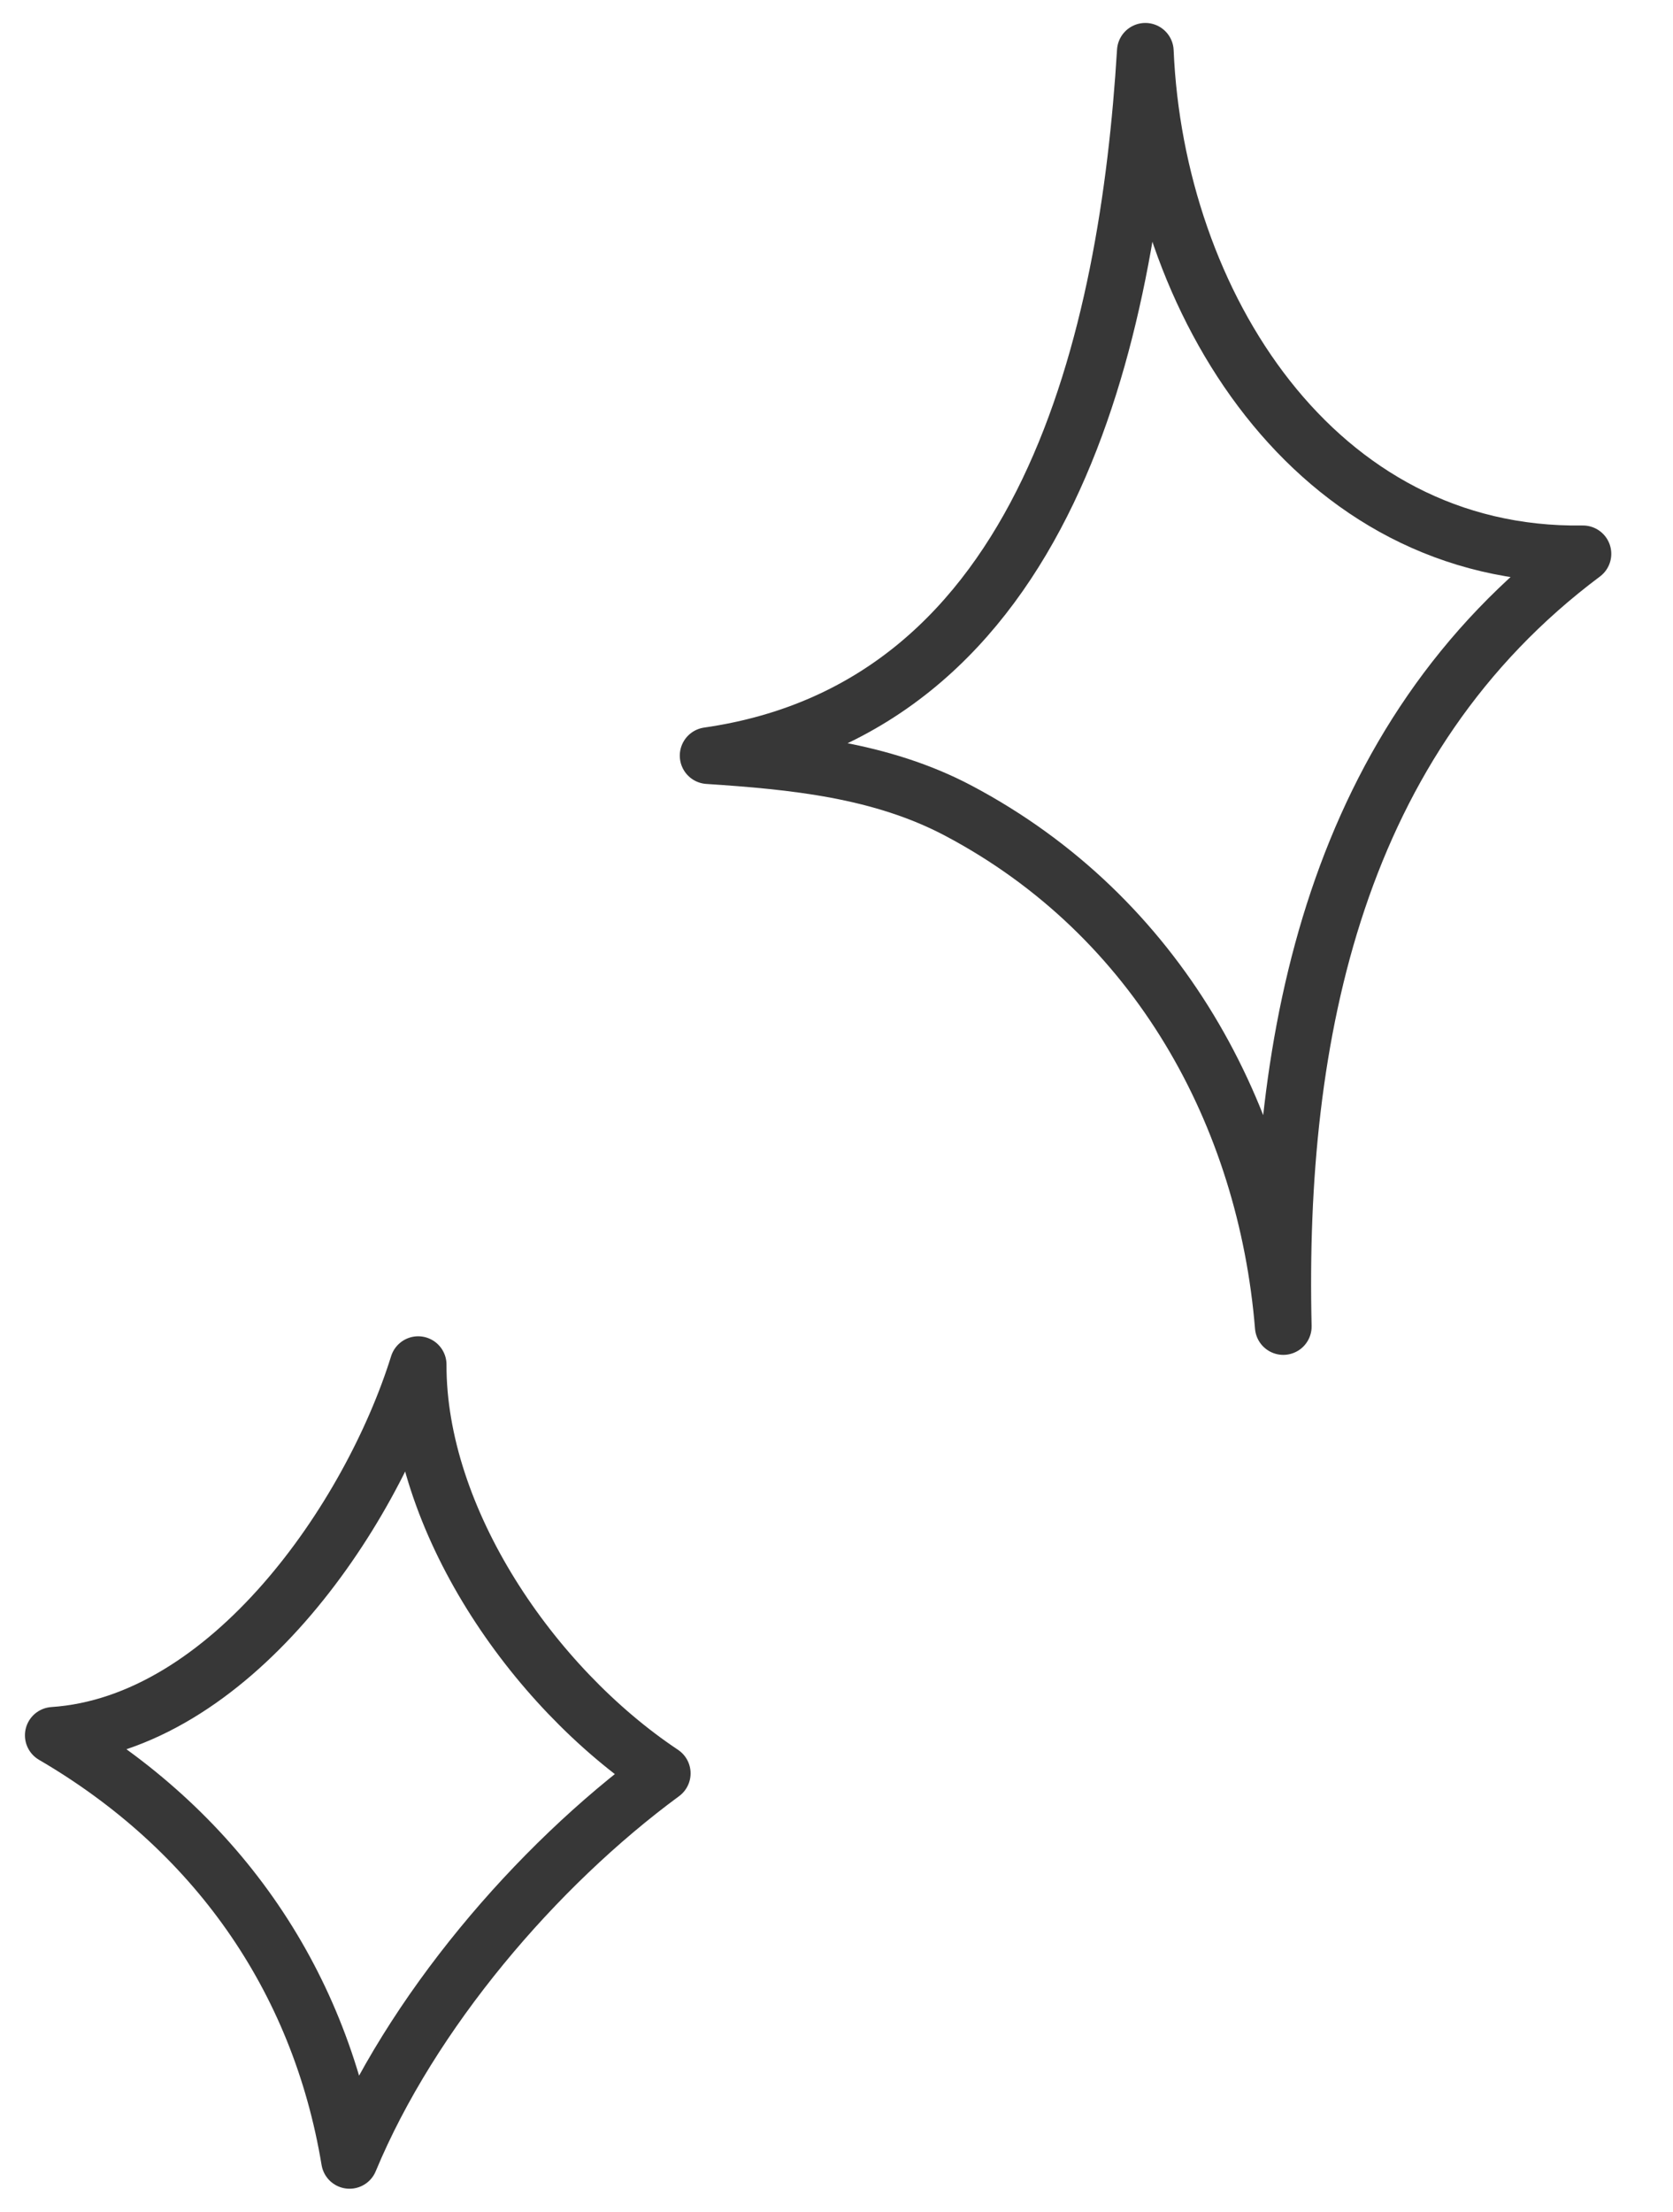 <svg width="59" height="78" viewBox="0 0 59 78" fill="none" xmlns="http://www.w3.org/2000/svg">
<path fill-rule="evenodd" clip-rule="evenodd" d="M45.256 46.775C44.647 39.365 40.852 32.322 33.804 28.589C31.075 27.143 27.995 26.844 24.973 26.645C36.976 24.92 39.781 11.797 40.391 1.809C40.765 10.667 46.375 19.67 55.824 19.529C47.111 26.045 45.014 36.491 45.256 46.775Z" stroke="#373737" stroke-width="1.999" stroke-miterlimit="1.5" stroke-linecap="round" stroke-linejoin="round"/>
<path fill-rule="evenodd" clip-rule="evenodd" d="M23.355 62.531C18.897 65.811 14.493 70.965 12.327 76.178C11.251 69.69 7.532 64.488 1.879 61.19C8.093 60.777 13.064 53.518 14.747 48.119C14.731 53.553 18.744 59.459 23.355 62.531Z" stroke="#373737" stroke-width="1.999" stroke-miterlimit="1.5" stroke-linecap="round" stroke-linejoin="round"/>
</svg>
